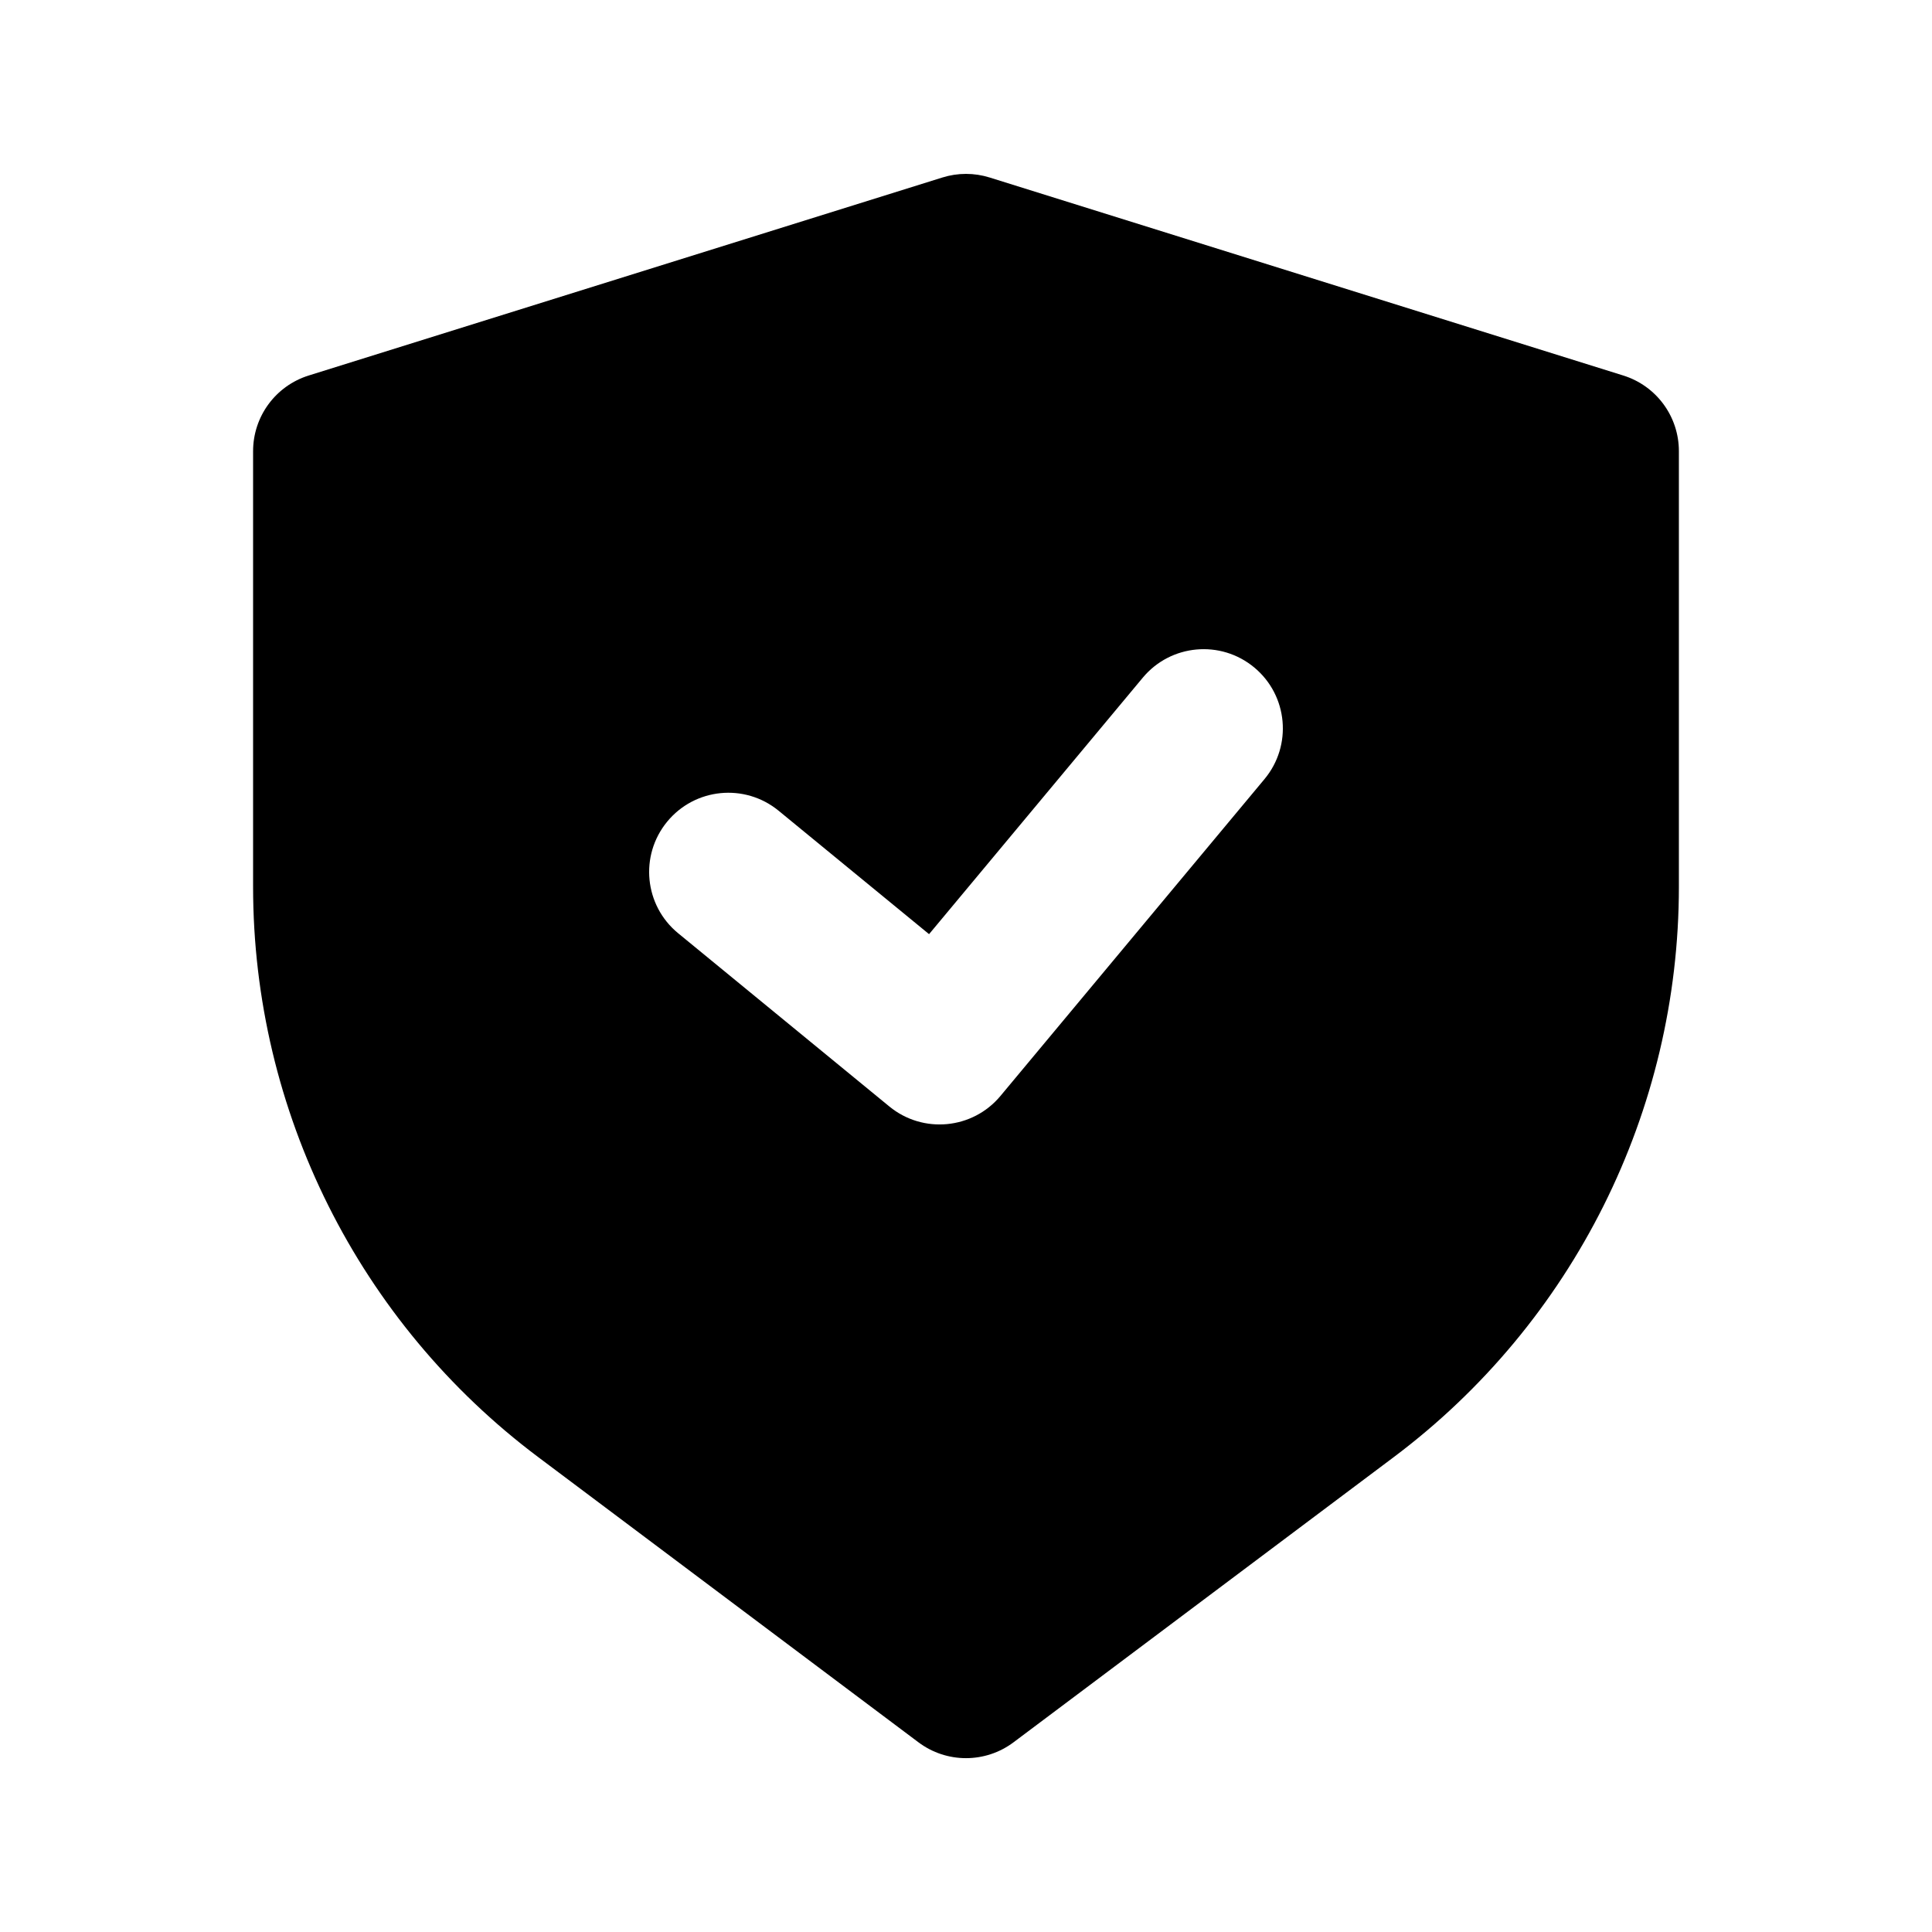 <?xml version="1.0" encoding="UTF-8"?>
<!-- Uploaded to: ICON Repo, www.iconrepo.com, Generator: ICON Repo Mixer Tools -->
<svg fill="#000000" width="800px" height="800px" version="1.1" viewBox="144 144 512 512" xmlns="http://www.w3.org/2000/svg">
 <path d="m393.74 191.04c4.074-1.277 8.445-1.277 12.523 0l167.93 52.477c8.766 2.742 14.73 10.855 14.73 20.039v115.46c0 59.465-27.996 115.46-75.57 151.14l-100.76 75.574c-7.465 5.598-17.727 5.598-25.191 0l-100.76-75.574c-47.574-35.68-75.57-91.676-75.57-151.14v-115.46c0-9.184 5.965-17.297 14.73-20.039zm85.363 159.43c7.422-8.906 6.219-22.145-2.688-29.566s-22.145-6.219-29.566 2.688l-56.637 67.969-39.875-32.711c-8.965-7.352-22.191-6.047-29.543 2.918-7.356 8.965-6.047 22.191 2.914 29.543l55.98 45.918c8.914 7.312 22.059 6.066 29.441-2.789z" fill-rule="evenodd"/>
</svg>